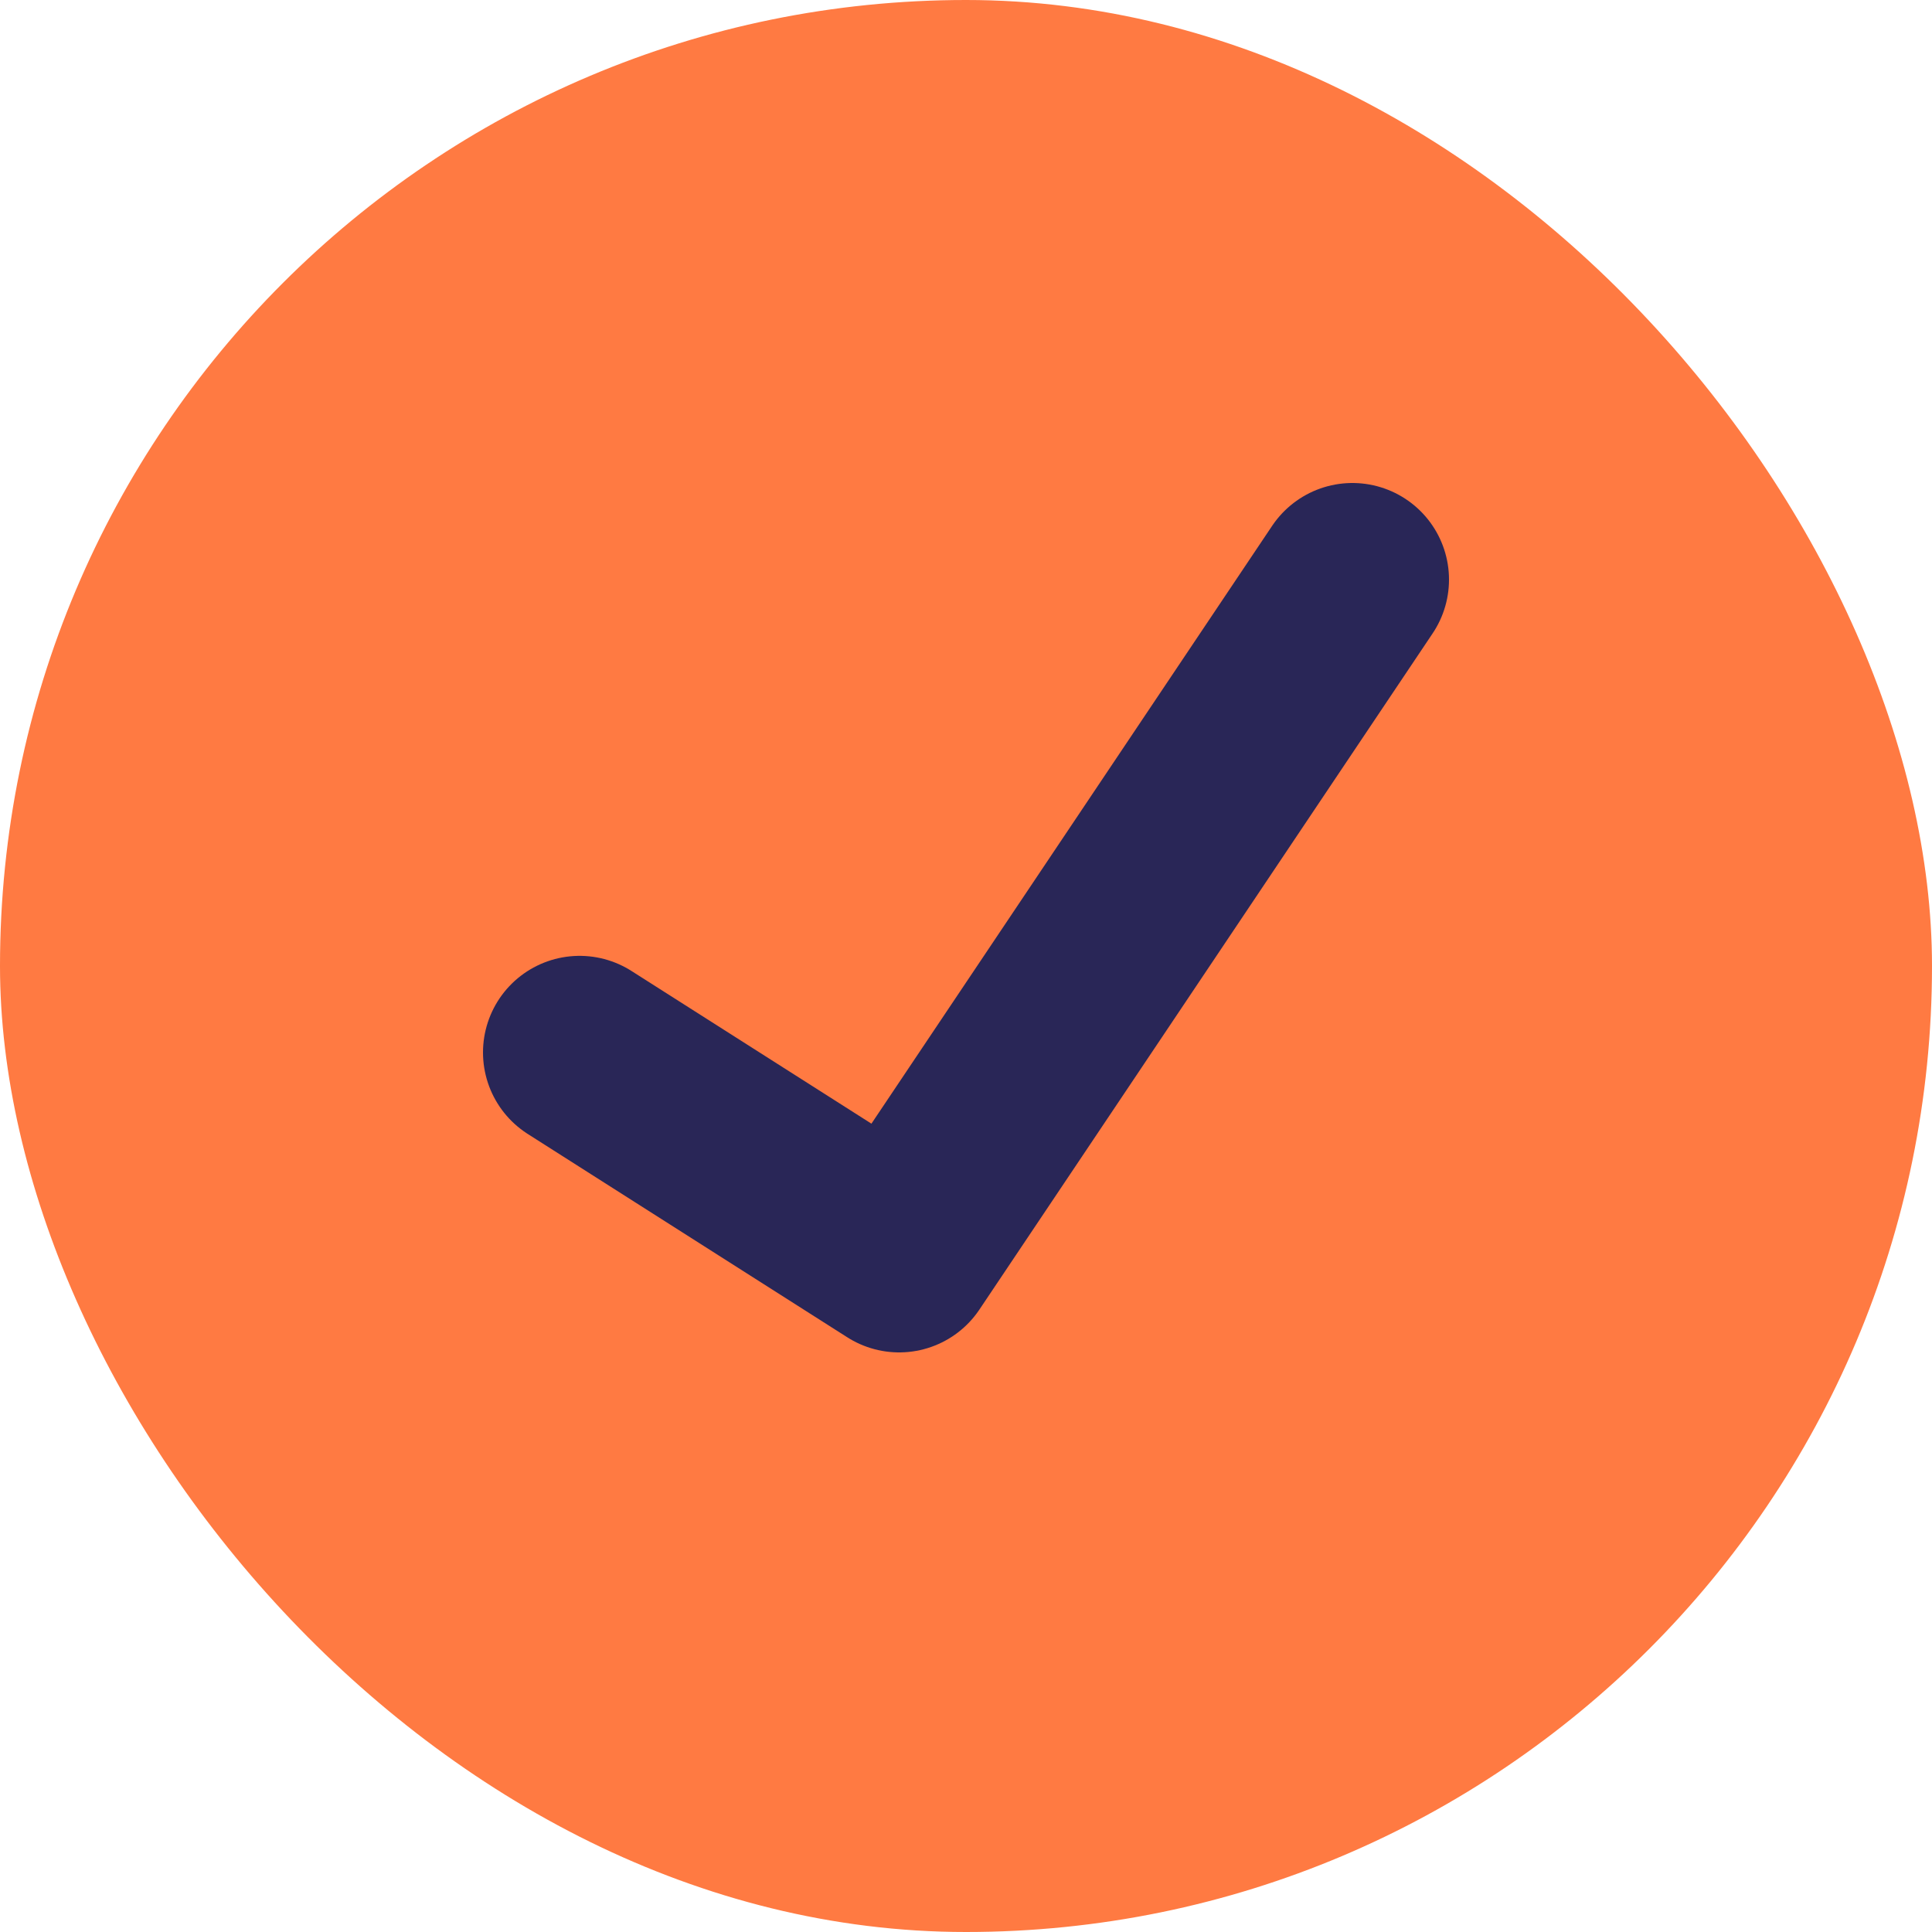 <svg width="20" height="20" viewBox="0 0 20 20" fill="none" xmlns="http://www.w3.org/2000/svg">
<rect width="20" height="20" rx="10" fill="#FF7A42"/>
<path d="M6 10.895L9.308 13L14 6" stroke="#292657" stroke-width="2" stroke-linecap="round" stroke-linejoin="round"/>
</svg>
